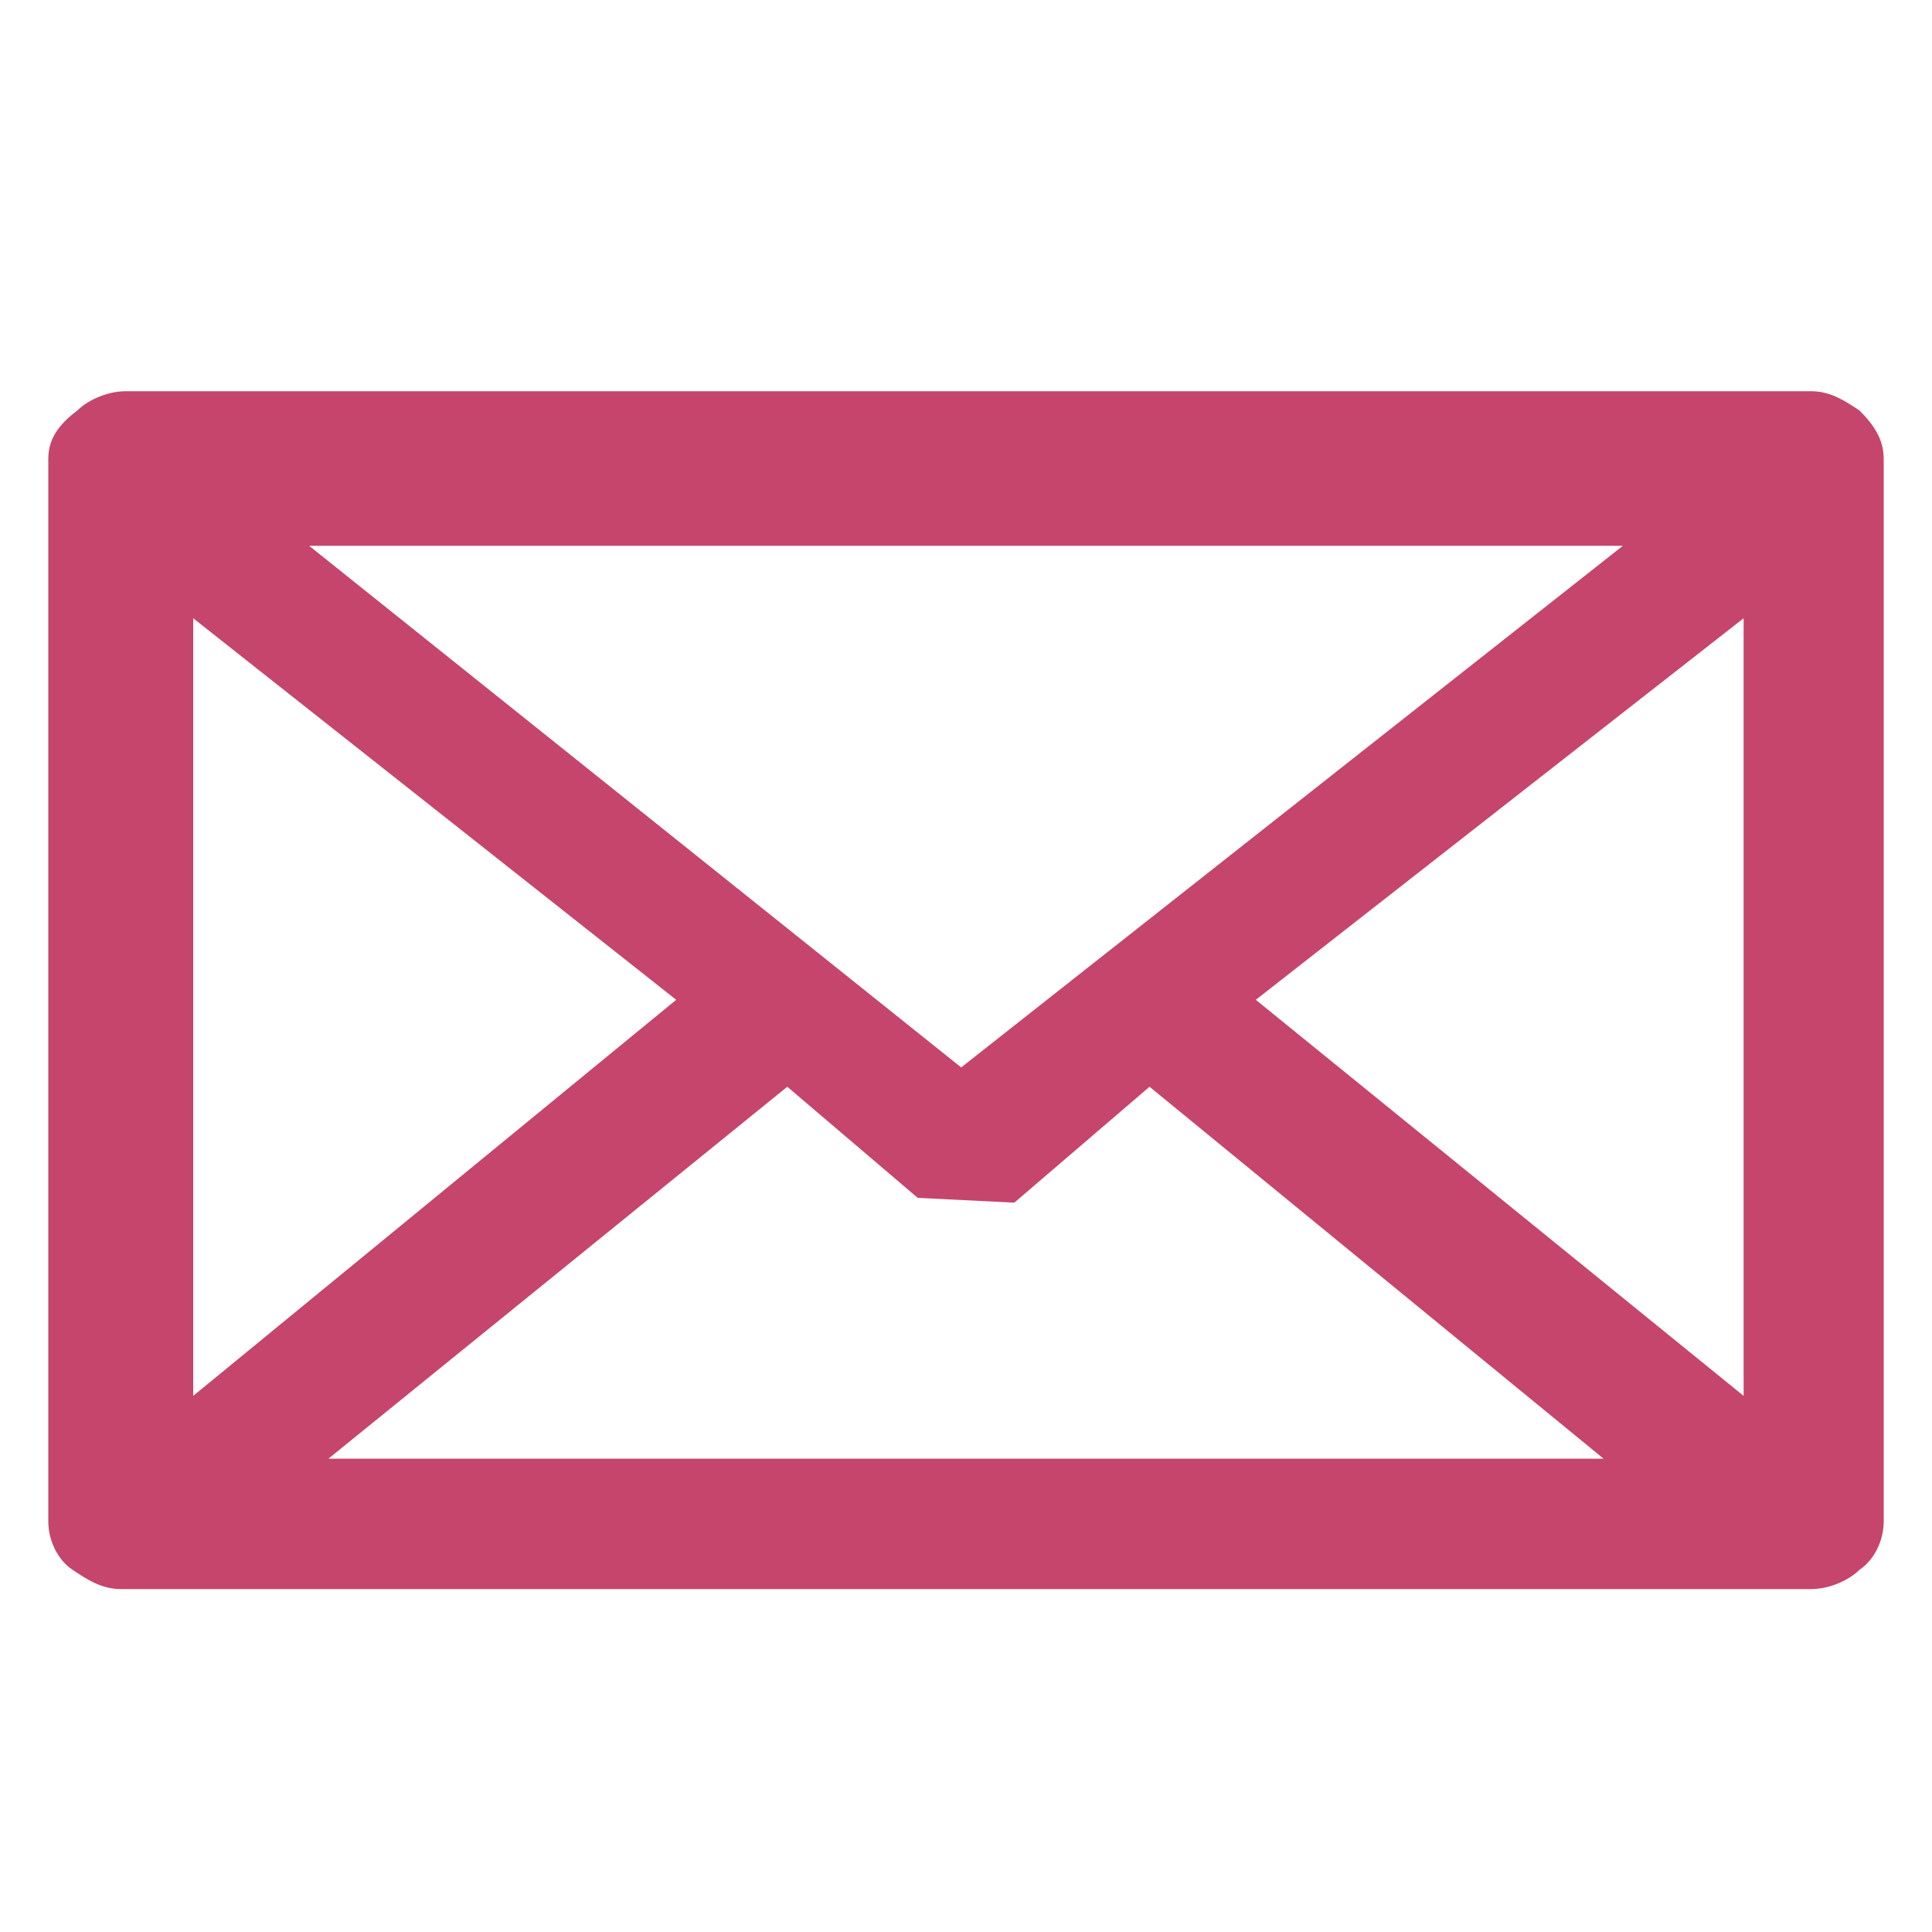 <?xml version="1.0" encoding="utf-8"?>
<!-- Generator: Adobe Illustrator 25.4.1, SVG Export Plug-In . SVG Version: 6.00 Build 0)  -->
<svg version="1.1" id="Layer_1" xmlns="http://www.w3.org/2000/svg" xmlns:xlink="http://www.w3.org/1999/xlink" x="0px" y="0px"
	 viewBox="0 0 40 40" style="enable-background:new 0 0 40 40;" xml:space="preserve">
<g>
	<path fill="#C5456D" d="M37.5,8.1c0.4,0,0.7,0.2,1,0.4c0.3,0.3,0.5,0.6,0.5,1v22c0,0.4-0.2,0.8-0.5,1c-0.2,0.2-0.6,0.4-1,0.4h-35
		c-0.4,0-0.7-0.2-1-0.4S1,31.9,1,31.5v-22c0-0.4,0.2-0.7,0.6-1c0.2-0.2,0.6-0.4,1-0.4H37.5z M14,20.7L4,12.8v16.1L14,20.7z
		 M33.6,11.3H6.4l13.5,10.8L33.6,11.3z M23.8,22.5L21,24.9l-2-0.1l-2.7-2.3l-9.5,7.7h26.4L23.8,22.5z M26,20.7l10.1,8.2V12.8
		L26,20.7z"/>
</g>
</svg>
